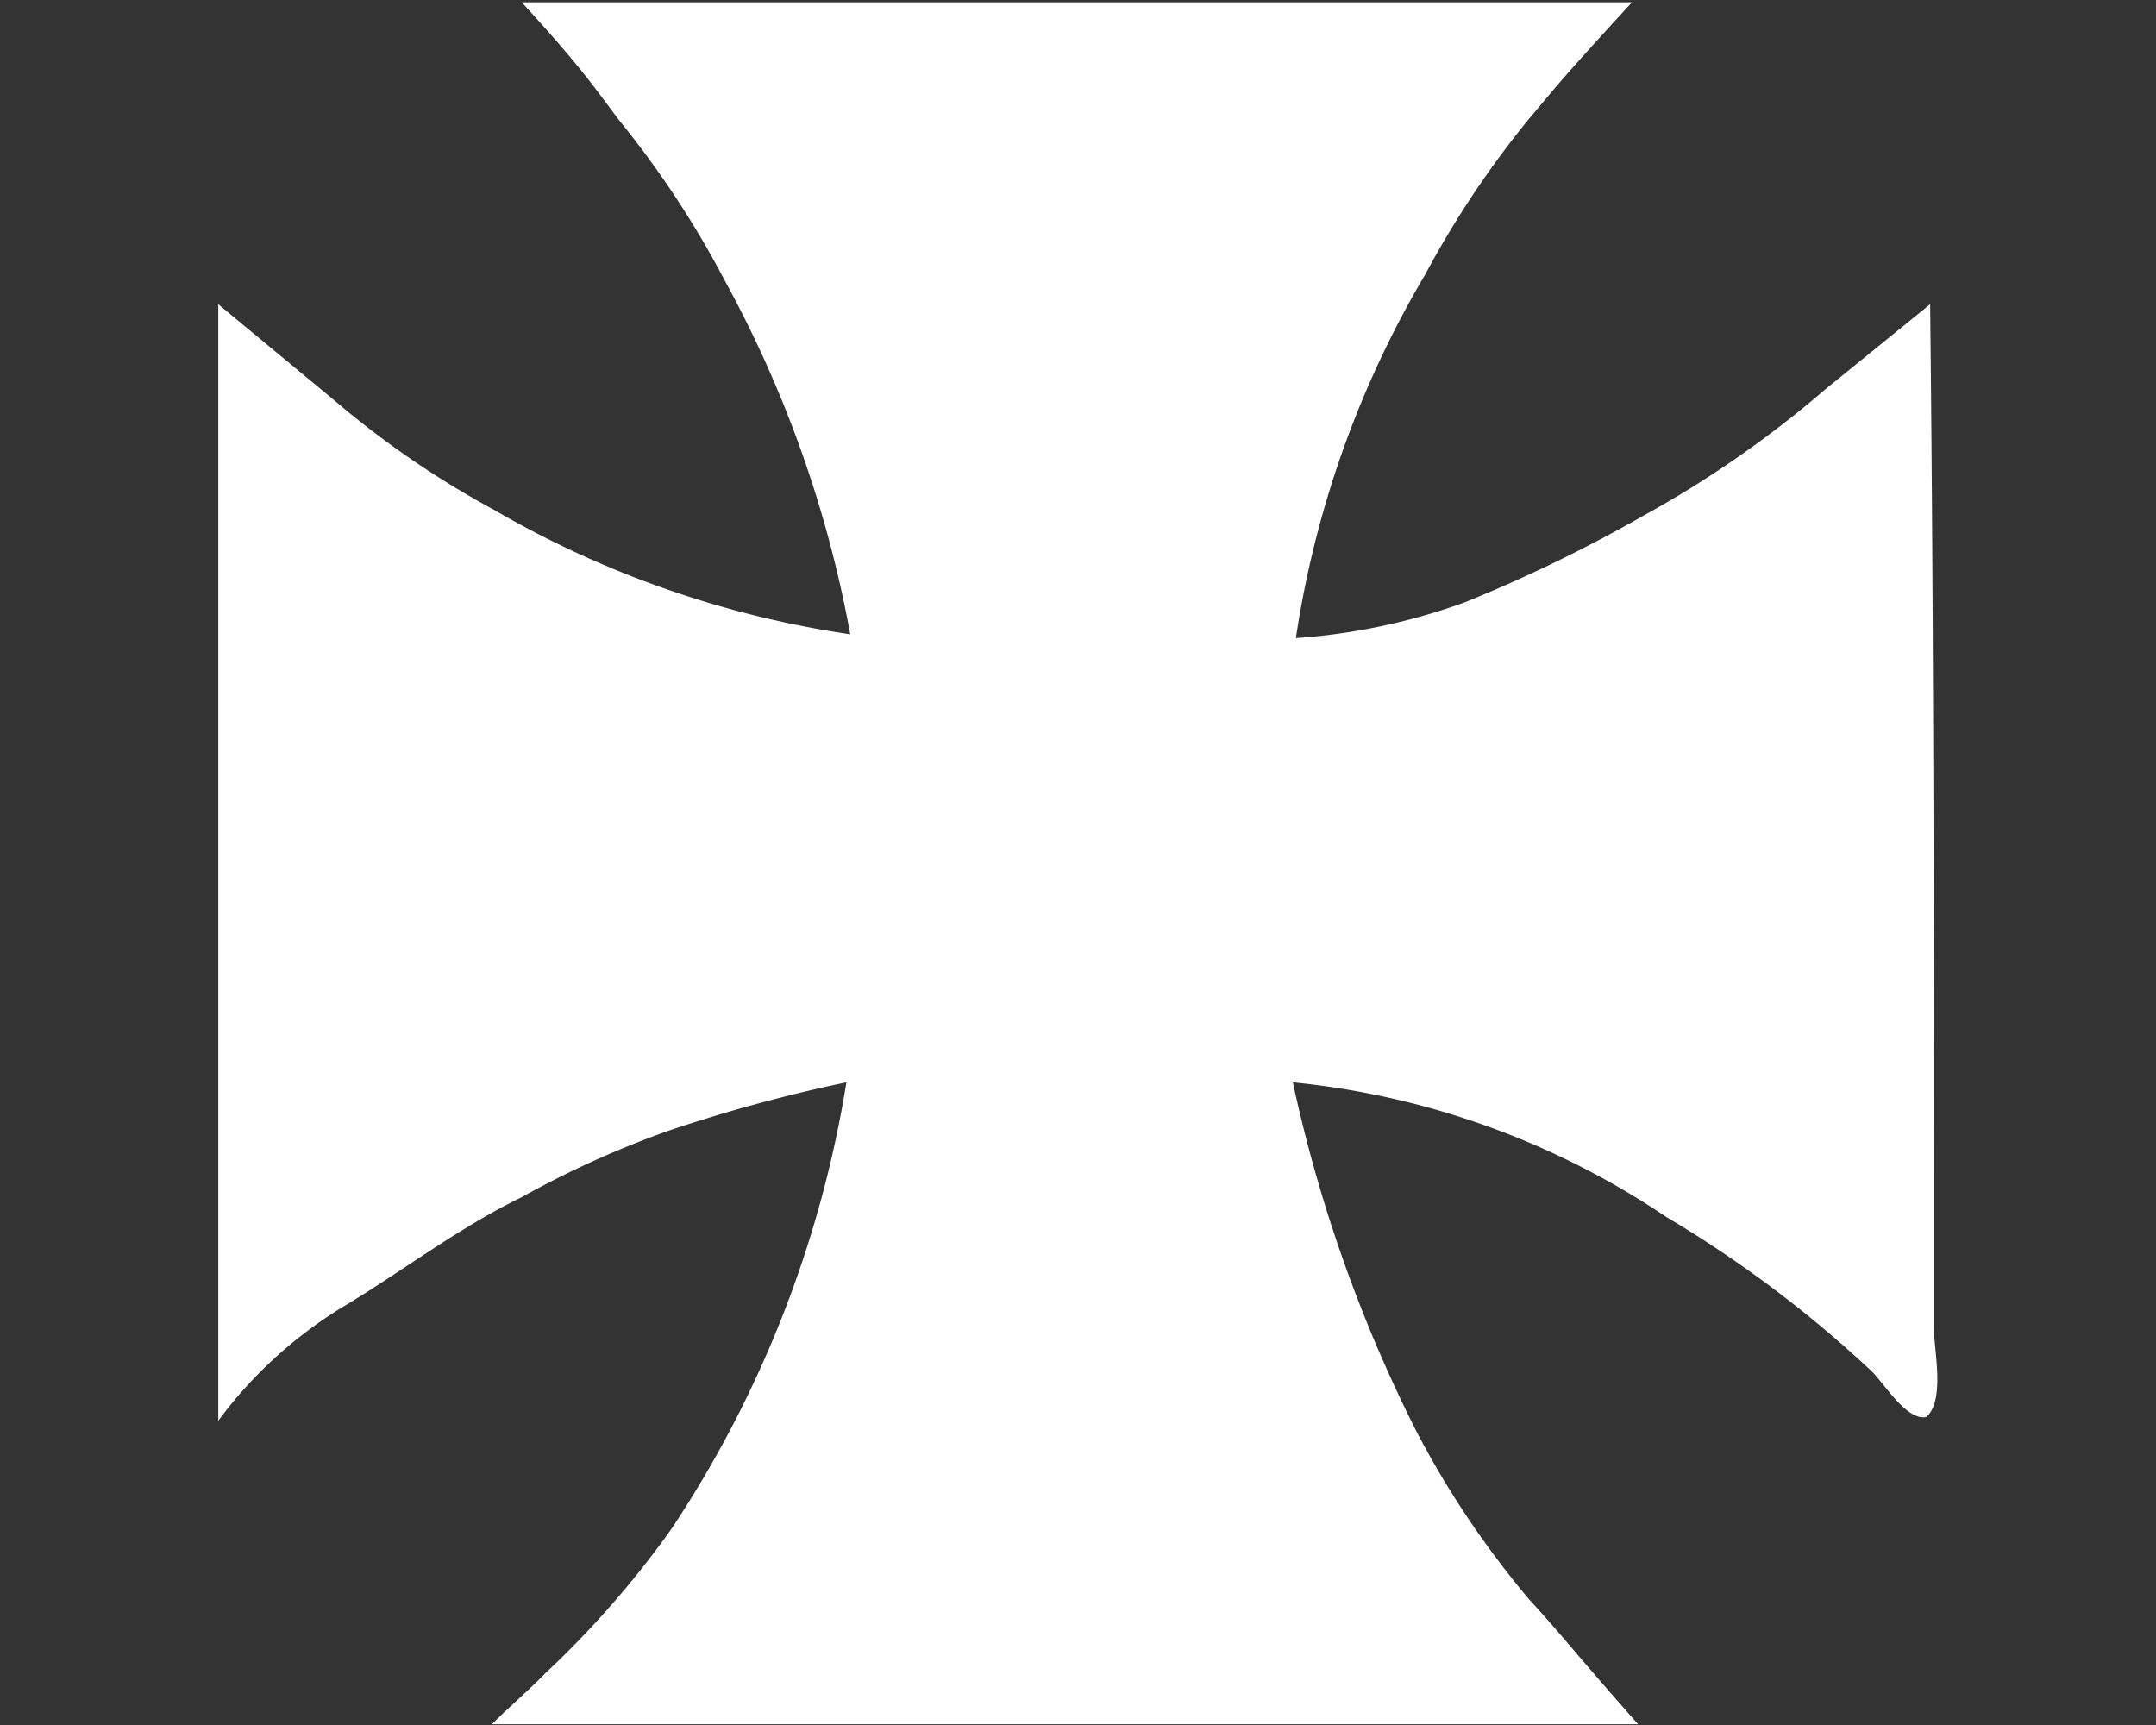 <svg id="ROOMS_LOGOS" data-name="ROOMS LOGOS" xmlns="http://www.w3.org/2000/svg" viewBox="0 0 28.35 22.68">
    <rect x="0" y="0" width="28.35" height="22.68" fill="#333333" stroke="none"/>
    <defs>
        <style>
            .cls-1 {
                fill: #fff;
                fill-rule: evenodd;
            }
        </style>
    </defs>
    <title>ASSASINS</title>
    <g id="ASSASINS">
        <path class="cls-1"
            d="M25.43,17.47c0-4.49,0-9-.05-13.47L24,5.12a14,14,0,0,1-2.39,1.66,19.55,19.55,0,0,1-2.35,1.14,8.17,8.17,0,0,1-2.22.47,13.23,13.23,0,0,1,1.7-4.78,12.71,12.71,0,0,1,1.4-2.09c.26-.3.28-.36,1.32-1.49H6.86c.8.87,1,1.18,1.28,1.55A12.59,12.59,0,0,1,9.52,3.67a15.43,15.43,0,0,1,1.66,4.67A13.13,13.13,0,0,1,6.49,6.7,12.15,12.15,0,0,1,4.38,5.25L2.87,4c0,3.41,0,3.94,0,7.08,0,2.63,0,2.63,0,3.92,0,1.13,0,1.8,0,3.68a5.77,5.77,0,0,1,1.71-1.54c.77-.47,1.46-1,2.28-1.4a12.65,12.65,0,0,1,1.95-.88,20.52,20.52,0,0,1,2.32-.63A14.88,14.88,0,0,1,8.83,20.1,12.57,12.57,0,0,1,7.17,22c-.17.18-.57.53-.7.67H21.54c-.84-.95-1-1.17-1.44-1.65a12.18,12.18,0,0,1-1.48-2.21A19.11,19.11,0,0,1,17,14.23,10.68,10.68,0,0,1,21.91,16a15.54,15.54,0,0,1,2.67,2c.17.14.48.69.75.63C25.58,18.41,25.43,17.75,25.43,17.47Z" />
    </g>
</svg>
